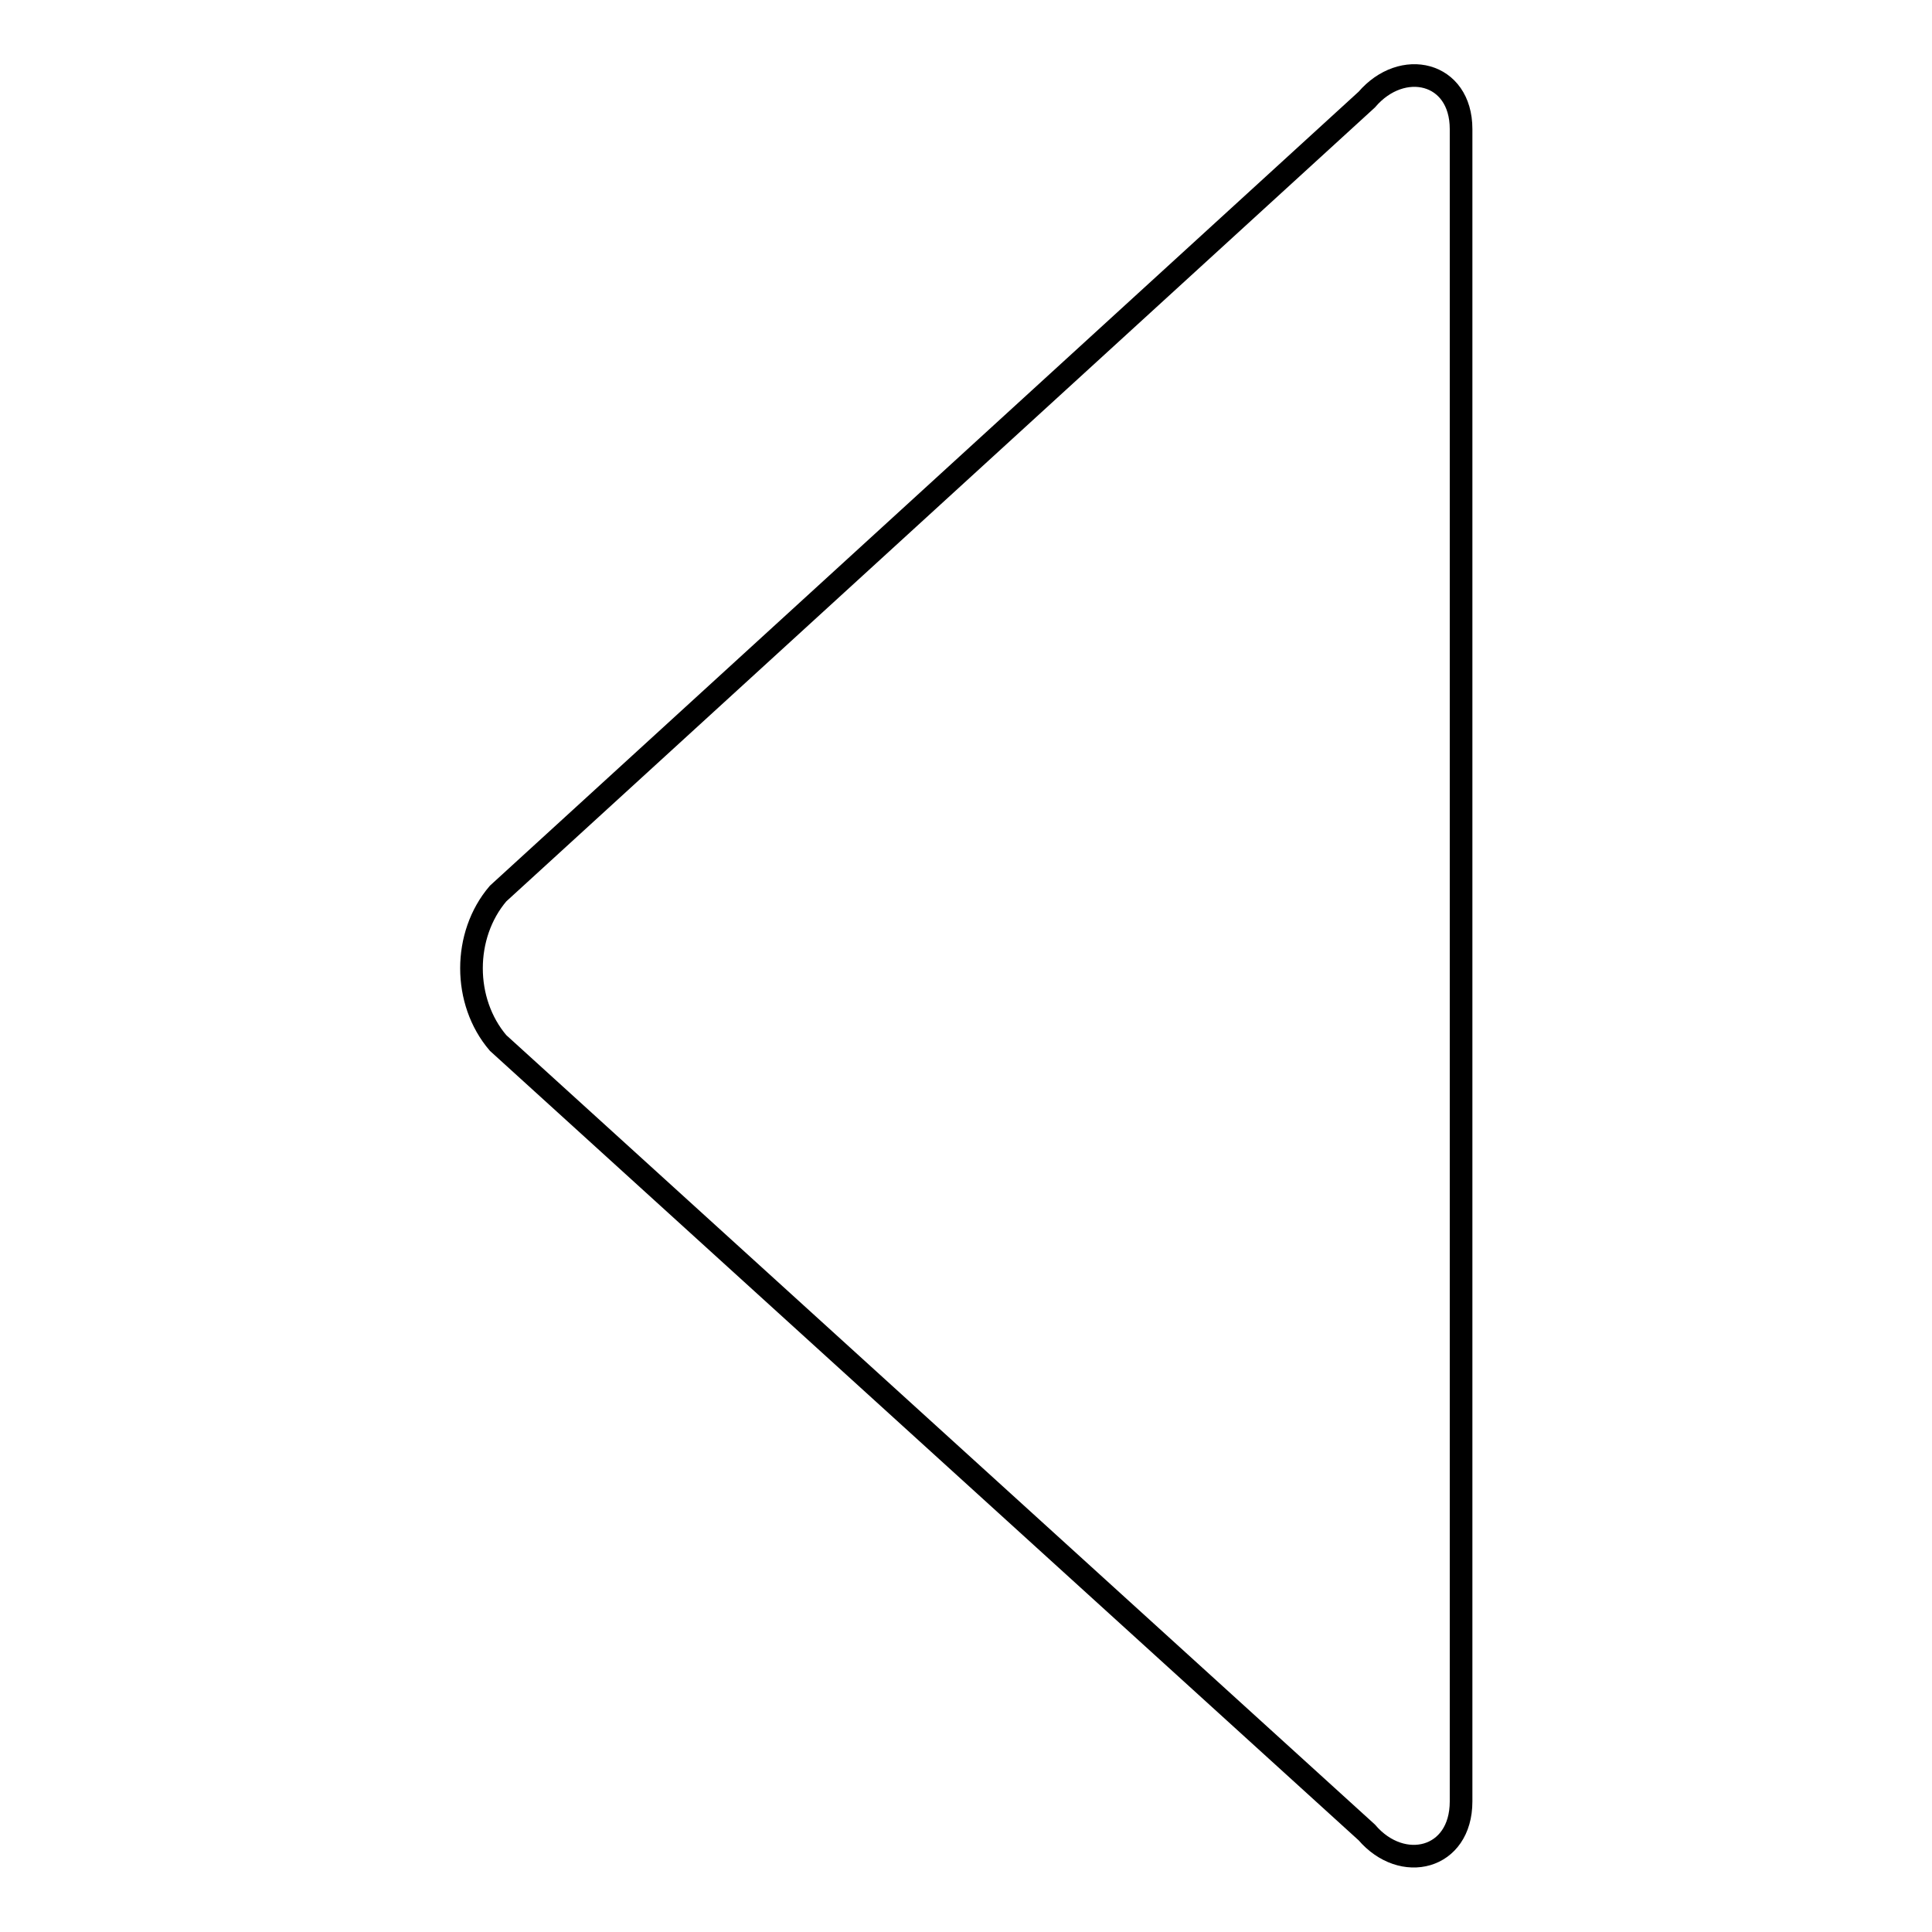 <?xml version="1.0" encoding="utf-8"?>
<!-- Svg Vector Icons : http://www.onlinewebfonts.com/icon -->
<!DOCTYPE svg PUBLIC "-//W3C//DTD SVG 1.1//EN" "http://www.w3.org/Graphics/SVG/1.1/DTD/svg11.dtd">
<svg version="1.1" xmlns="http://www.w3.org/2000/svg" xmlns:xlink="http://www.w3.org/1999/xlink" x="0px" y="0px" viewBox="0 0 256 256" enable-background="new 0 0 256 256" xml:space="preserve">
<g><g><path stroke-width="3" fill-opacity="0" stroke="#000000"  d="M193.6,17.1v221.6c0,7.7-7.8,9.6-12.5,4.1L66,138.2c-4.7-5.5-4.7-14.3,0-19.8L181.1,13.2C185.8,7.7,193.6,9.5,193.6,17.1z"/></g></g>
</svg>